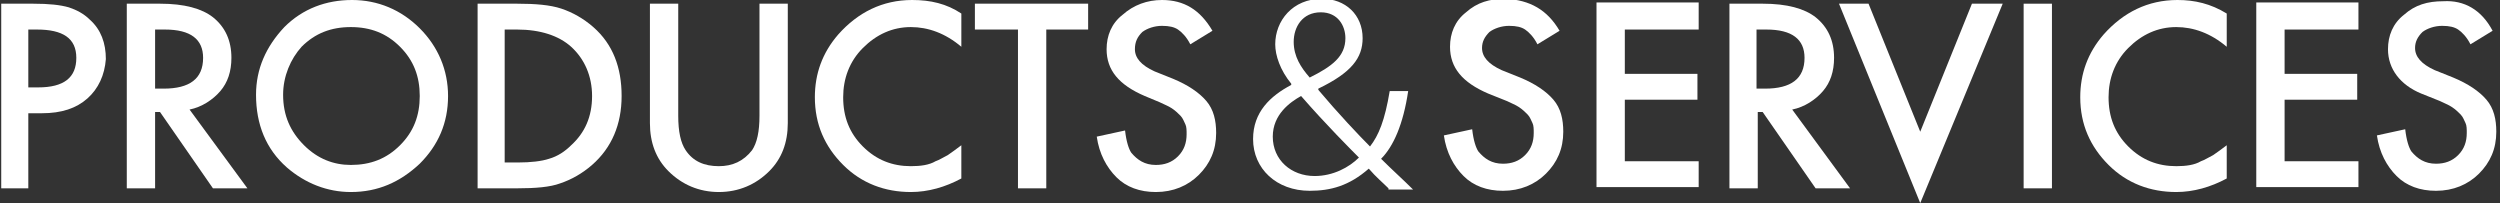 <?xml version="1.0" encoding="utf-8"?>
<!-- Generator: Adobe Illustrator 27.1.1, SVG Export Plug-In . SVG Version: 6.00 Build 0)  -->
<svg version="1.1" id="b" xmlns="http://www.w3.org/2000/svg" xmlns:xlink="http://www.w3.org/1999/xlink" x="0px" y="0px"
	 viewBox="0 0 203.1 16.5" style="enable-background:new 0 0 203.1 16.5;" xml:space="preserve">
<rect x="0" y="0" width="203.1" height="16.5" fill="#333333" stroke="none"/>
<style type="text/css">
	.st0{fill:#FFFFFF;}
</style>
<g>
	<path class="st0" d="M2.3,9.2v6.1H0.1v-15h2.6c1.3,0,2.2,0.1,2.9,0.3c0.6,0.2,1.2,0.5,1.7,1c0.9,0.8,1.3,1.9,1.3,3.2
		C8.5,6.1,8,7.2,7.1,8S5,9.2,3.4,9.2H2.3z M2.3,7.1h0.8c2.1,0,3.1-0.8,3.1-2.4c0-1.6-1.1-2.3-3.2-2.3H2.3V7.1z"/>
	<path class="st0" d="M15.4,8.9l4.7,6.4h-2.8L13,9.1h-0.4v6.2h-2.3v-15H13c2,0,3.4,0.4,4.3,1.1c1,0.8,1.5,1.9,1.5,3.3
		c0,1.1-0.3,2-0.9,2.7S16.4,8.7,15.4,8.9z M12.6,7.2h0.7c2.1,0,3.2-0.8,3.2-2.5c0-1.5-1-2.3-3.1-2.3h-0.8V7.2z"/>
	<path class="st0" d="M20.8,7.7c0-2.1,0.8-3.9,2.3-5.5C24.6,0.7,26.5,0,28.6,0c2.1,0,4,0.8,5.5,2.3c1.5,1.5,2.3,3.4,2.3,5.5
		c0,2.2-0.8,4-2.3,5.5c-1.6,1.5-3.4,2.3-5.6,2.3c-1.9,0-3.7-0.7-5.2-2C21.6,12.1,20.8,10.1,20.8,7.7z M23,7.7c0,1.7,0.6,3,1.7,4.1
		c1.1,1.1,2.4,1.6,3.8,1.6c1.6,0,2.9-0.5,4-1.6c1.1-1.1,1.6-2.4,1.6-4c0-1.6-0.5-2.9-1.6-4c-1.1-1.1-2.4-1.6-4-1.6
		c-1.6,0-2.9,0.5-4,1.6C23.6,4.8,23,6.2,23,7.7z"/>
	<path class="st0" d="M38.8,15.3v-15H42c1.5,0,2.7,0.1,3.6,0.4c0.9,0.3,1.8,0.8,2.6,1.5c1.6,1.4,2.3,3.3,2.3,5.6
		c0,2.3-0.8,4.2-2.4,5.6c-0.8,0.7-1.7,1.2-2.6,1.5c-0.8,0.3-2,0.4-3.5,0.4H38.8z M41.1,13.2h1c1,0,1.9-0.1,2.5-0.3
		c0.7-0.2,1.3-0.6,1.8-1.1c1.1-1,1.7-2.3,1.7-4c0-1.6-0.6-3-1.7-4c-1-0.9-2.5-1.4-4.4-1.4h-1V13.2z"/>
	<path class="st0" d="M55.1,0.3v9.1c0,1.3,0.2,2.2,0.6,2.8c0.6,0.9,1.5,1.3,2.7,1.3c1.1,0,2-0.4,2.7-1.3c0.4-0.6,0.6-1.5,0.6-2.8
		V0.3h2.3v9.7c0,1.6-0.5,2.9-1.5,3.9c-1.1,1.1-2.5,1.7-4.1,1.7c-1.6,0-3-0.6-4.1-1.7c-1-1-1.5-2.3-1.5-3.9V0.3H55.1z"/>
	<path class="st0" d="M78.1,1.1v2.7c-1.3-1.1-2.7-1.6-4.1-1.6c-1.5,0-2.8,0.6-3.9,1.7c-1.1,1.1-1.6,2.5-1.6,4c0,1.6,0.5,2.9,1.6,4
		s2.4,1.6,3.9,1.6c0.8,0,1.5-0.1,2-0.4c0.3-0.1,0.6-0.3,1-0.5c0.3-0.2,0.7-0.5,1.1-0.8v2.7c-1.3,0.7-2.7,1.1-4.1,1.1
		c-2.1,0-4-0.7-5.5-2.2c-1.5-1.5-2.3-3.3-2.3-5.5c0-1.9,0.6-3.6,1.9-5.1c1.6-1.8,3.6-2.8,6-2.8C75.6,0,76.9,0.3,78.1,1.1z"/>
	<path class="st0" d="M85,2.4v12.9h-2.3V2.4h-3.5V0.3h9.2v2.1H85z"/>
	<path class="st0" d="M98.5,2.5l-1.8,1.1c-0.3-0.6-0.7-1-1-1.2c-0.3-0.2-0.7-0.3-1.3-0.3c-0.6,0-1.2,0.2-1.6,0.5
		C92.4,3,92.2,3.4,92.2,4c0,0.7,0.5,1.3,1.6,1.8l1.5,0.6c1.2,0.5,2.1,1.1,2.7,1.8c0.6,0.7,0.8,1.6,0.8,2.6c0,1.4-0.5,2.5-1.4,3.4
		c-0.9,0.9-2.1,1.4-3.5,1.4c-1.3,0-2.4-0.4-3.2-1.2c-0.8-0.8-1.4-1.9-1.6-3.3l2.3-0.5c0.1,0.9,0.3,1.5,0.5,1.8c0.5,0.6,1.1,1,2,1
		c0.7,0,1.3-0.2,1.8-0.7s0.7-1.1,0.7-1.8c0-0.3,0-0.6-0.1-0.8c-0.1-0.2-0.2-0.5-0.4-0.7c-0.2-0.2-0.4-0.4-0.7-0.6
		c-0.3-0.2-0.6-0.3-1-0.5L93,7.8c-2.1-0.9-3.1-2.1-3.1-3.8c0-1.1,0.4-2.1,1.3-2.8C92.1,0.4,93.2,0,94.4,0C96.2,0,97.5,0.8,98.5,2.5z
		"/>
	<path class="st0" d="M112.8,15.3c-0.5-0.5-1-0.9-1.6-1.6c-1.6,1.4-3.1,1.8-4.8,1.8c-2.7,0-4.6-1.8-4.6-4.2c0-2.2,1.4-3.5,3.1-4.4
		V6.8c-0.9-1.1-1.3-2.3-1.3-3.2c0-1.9,1.4-3.7,3.8-3.7c1.9,0,3.3,1.3,3.3,3.2c0,1.6-0.9,2.8-3.6,4.1v0.1c1.6,1.9,3.3,3.7,4.2,4.6
		c0.7-0.9,1.2-2.1,1.6-4.5h1.5c-0.4,2.7-1.2,4.5-2.2,5.5c0.9,0.9,1.8,1.7,2.6,2.5H112.8z M110.4,12.8c-0.6-0.6-2.7-2.7-4.7-5
		c-0.9,0.5-2.3,1.5-2.3,3.3c0,1.9,1.5,3.2,3.4,3.2C108.3,14.3,109.6,13.6,110.4,12.8z M105.1,3.4c0,1.2,0.6,2.1,1.3,2.9
		c1.8-0.9,2.9-1.7,2.9-3.2c0-1-0.6-2.1-2-2.1C105.8,1,105.1,2.2,105.1,3.4z"/>
	<path class="st0" d="M126.7,2.5l-1.8,1.1c-0.3-0.6-0.7-1-1-1.2c-0.3-0.2-0.7-0.3-1.3-0.3c-0.6,0-1.2,0.2-1.6,0.5
		c-0.4,0.4-0.6,0.8-0.6,1.3c0,0.7,0.5,1.3,1.6,1.8l1.5,0.6c1.2,0.5,2.1,1.1,2.7,1.8c0.6,0.7,0.8,1.6,0.8,2.6c0,1.4-0.5,2.5-1.4,3.4
		c-0.9,0.9-2.1,1.4-3.5,1.4c-1.3,0-2.4-0.4-3.2-1.2c-0.8-0.8-1.4-1.9-1.6-3.3l2.3-0.5c0.1,0.9,0.3,1.5,0.5,1.8c0.5,0.6,1.1,1,2,1
		c0.7,0,1.3-0.2,1.8-0.7c0.5-0.5,0.7-1.1,0.7-1.8c0-0.3,0-0.6-0.1-0.8c-0.1-0.2-0.2-0.5-0.4-0.7c-0.2-0.2-0.4-0.4-0.7-0.6
		c-0.3-0.2-0.6-0.3-1-0.5l-1.5-0.6c-2.1-0.9-3.1-2.1-3.1-3.8c0-1.1,0.4-2.1,1.3-2.8c0.9-0.8,1.9-1.1,3.2-1.1
		C124.3,0,125.7,0.8,126.7,2.5z"/>
	<path class="st0" d="M138,2.4h-6V6h5.9v2.1H132v5h6v2.1h-8.3v-15h8.3V2.4z"/>
	<path class="st0" d="M145.6,8.9l4.7,6.4h-2.8l-4.3-6.2h-0.4v6.2h-2.3v-15h2.7c2,0,3.4,0.4,4.3,1.1c1,0.8,1.5,1.9,1.5,3.3
		c0,1.1-0.3,2-0.9,2.7S146.6,8.7,145.6,8.9z M142.7,7.2h0.7c2.1,0,3.2-0.8,3.2-2.5c0-1.5-1-2.3-3.1-2.3h-0.8V7.2z"/>
	<path class="st0" d="M151.8,0.3l4.2,10.4l4.2-10.4h2.5l-6.7,16.2l-6.6-16.2H151.8z"/>
	<path class="st0" d="M166.7,0.3v15h-2.3v-15H166.7z"/>
	<path class="st0" d="M180.9,1.1v2.7c-1.3-1.1-2.7-1.6-4.1-1.6c-1.5,0-2.8,0.6-3.9,1.7c-1.1,1.1-1.6,2.5-1.6,4c0,1.6,0.5,2.9,1.6,4
		s2.4,1.6,3.9,1.6c0.8,0,1.5-0.1,2-0.4c0.3-0.1,0.6-0.3,1-0.5c0.3-0.2,0.7-0.5,1.1-0.8v2.7c-1.3,0.7-2.7,1.1-4.1,1.1
		c-2.1,0-4-0.7-5.5-2.2c-1.5-1.5-2.3-3.3-2.3-5.5c0-1.9,0.6-3.6,1.9-5.1c1.6-1.8,3.6-2.8,6-2.8C178.3,0,179.6,0.3,180.9,1.1z"/>
	<path class="st0" d="M191.6,2.4h-6V6h5.9v2.1h-5.9v5h6v2.1h-8.3v-15h8.3V2.4z"/>
	<path class="st0" d="M202.5,2.5l-1.8,1.1c-0.3-0.6-0.7-1-1-1.2c-0.3-0.2-0.7-0.3-1.3-0.3c-0.6,0-1.2,0.2-1.6,0.5
		c-0.4,0.4-0.6,0.8-0.6,1.3c0,0.7,0.5,1.3,1.6,1.8l1.5,0.6c1.2,0.5,2.1,1.1,2.7,1.8c0.6,0.7,0.8,1.6,0.8,2.6c0,1.4-0.5,2.5-1.4,3.4
		c-0.9,0.9-2.1,1.4-3.5,1.4c-1.3,0-2.4-0.4-3.2-1.2c-0.8-0.8-1.4-1.9-1.6-3.3l2.3-0.5c0.1,0.9,0.3,1.5,0.5,1.8c0.5,0.6,1.1,1,2,1
		c0.7,0,1.3-0.2,1.8-0.7c0.5-0.5,0.7-1.1,0.7-1.8c0-0.3,0-0.6-0.1-0.8c-0.1-0.2-0.2-0.5-0.4-0.7c-0.2-0.2-0.4-0.4-0.7-0.6
		c-0.3-0.2-0.6-0.3-1-0.5l-1.5-0.6C195,6.9,194,5.6,194,4c0-1.1,0.4-2.1,1.3-2.8c0.9-0.8,1.9-1.1,3.2-1.1
		C200.2,0,201.6,0.8,202.5,2.5z"/>
</g>
</svg>

